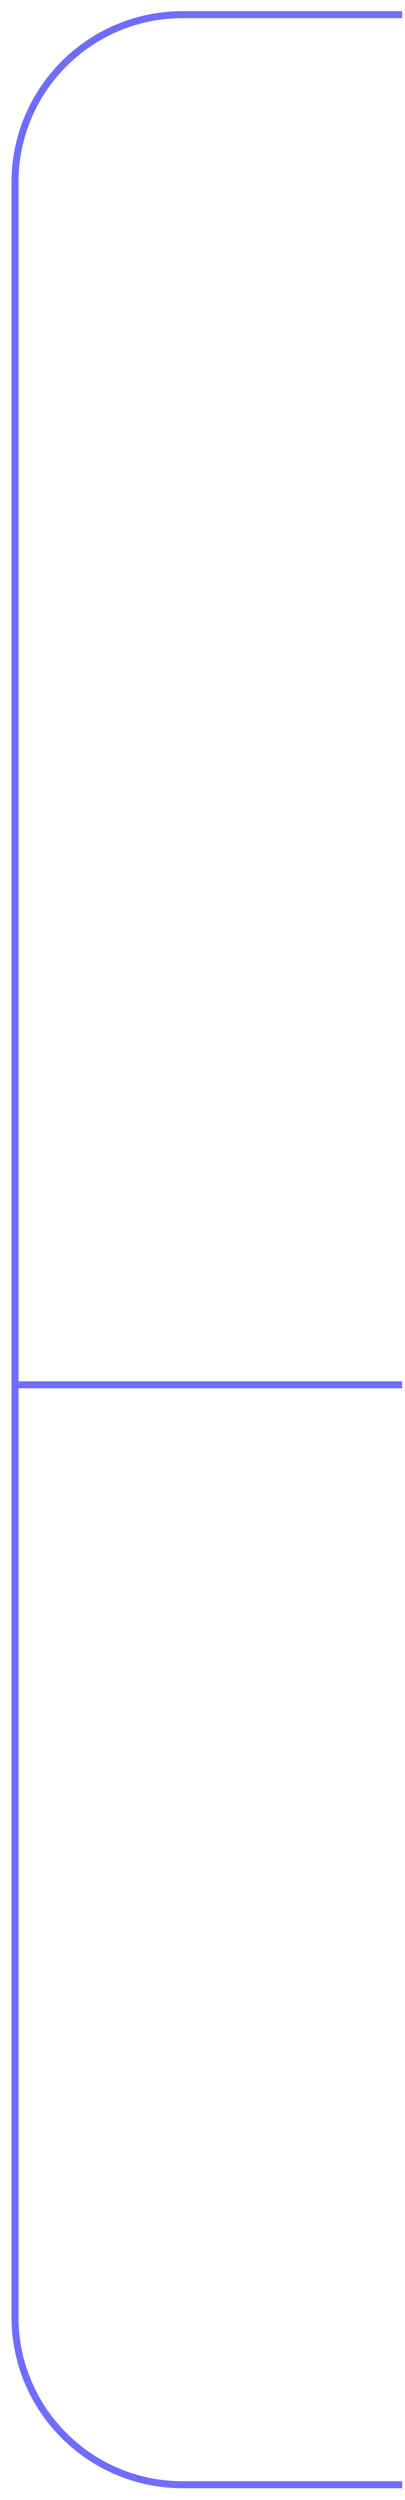 <?xml version="1.0" encoding="UTF-8"?> <svg xmlns="http://www.w3.org/2000/svg" width="29" height="179" viewBox="0 0 29 179" fill="none"> <path d="M28.799 1.05L13.075 1.05C6.448 1.05 1.075 6.422 1.075 13.05L1.075 99.153M28.799 177.905L13.075 177.905C6.448 177.905 1.075 172.532 1.075 165.905L1.075 121.397L1.075 99.153M1.075 99.153L28.799 99.153" stroke="#6F6DFD" stroke-width="0.5"></path> </svg> 